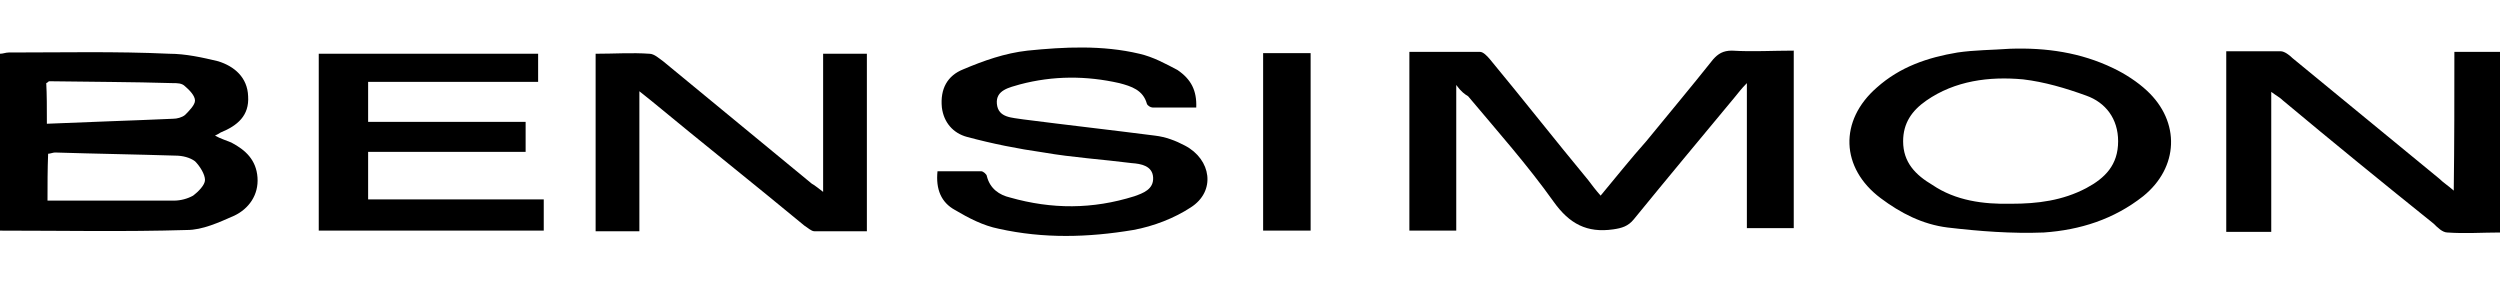 <?xml version="1.0" encoding="utf-8"?>
<!-- Generator: Adobe Illustrator 24.1.2, SVG Export Plug-In . SVG Version: 6.00 Build 0)  -->
<!DOCTYPE svg PUBLIC "-//W3C//DTD SVG 1.1//EN" "http://www.w3.org/Graphics/SVG/1.1/DTD/svg11.dtd">
<svg version="1.1" id="Layer_1" xmlns:x="http://ns.adobe.com/Extensibility/1.0/" xmlns:i="http://ns.adobe.com/AdobeIllustrator/10.0/" xmlns:graph="http://ns.adobe.com/Graphs/1.0/"
	 xmlns="http://www.w3.org/2000/svg" xmlns:xlink="http://www.w3.org/1999/xlink" x="0px" y="0px" viewBox="0 0 400 47.3"
	 style="enable-background:new 0 0 400 47.3;" xml:space="preserve">
<g>
	<path d="M233,13.6c0,8.1,0,15.7,0,23.3c-2.5,0-5,0-7.5,0c0-9.5,0-18.8,0-28.6c3.7,0,7.5,0,11.3,0c0.5,0,1.1,0.6,1.6,1.2
		c5.3,6.4,10.4,12.9,15.7,19.3c0.6,0.8,1.2,1.6,2,2.5c2.5-3,4.8-5.9,7.3-8.7c3.6-4.4,7.2-8.7,10.7-13.1c0.8-0.9,1.6-1.4,3-1.4
		c3.3,0.2,6.5,0,9.9,0c0,9.5,0,19,0,28.4c-2.5,0-5,0-7.5,0c0-7.6,0-15.1,0-23.2c-0.9,0.9-1.4,1.6-1.9,2.2
		c-5.4,6.5-10.9,13.1-16.2,19.6c-0.9,1.1-1.9,1.4-3.3,1.6c-4.2,0.6-7-0.9-9.5-4.4c-4.2-5.9-9-11.3-13.7-16.9
		C234.4,15.1,233.8,14.7,233,13.6z"/>
	<path d="M0,36.9c0-9.5,0-18.8,0-28.3c0.5,0,0.9-0.2,1.4-0.2c8.6,0,17.1-0.2,25.7,0.2c2.6,0,5.3,0.6,7.8,1.2
		c2.6,0.8,4.7,2.6,4.8,5.6c0.2,3.1-1.7,4.7-4.4,5.8c-0.3,0.2-0.5,0.3-0.9,0.5c0.9,0.5,1.9,0.8,2.6,1.1c2.3,1.2,4,2.8,4.2,5.6
		c0.2,2.8-1.4,5-3.7,6.1c-2.5,1.1-5.1,2.3-7.6,2.3C19.9,37.1,10.1,36.9,0,36.9z M7.6,32.1c6.8,0,13.5,0,20.2,0
		c1.1,0,2.2-0.3,3.1-0.8c0.8-0.6,1.9-1.7,1.9-2.5c0-0.9-0.8-2.2-1.6-3c-0.8-0.6-2-0.9-3.1-0.9c-6.4-0.2-12.9-0.3-19.3-0.5
		c-0.3,0-0.8,0.2-1.1,0.2C7.6,27.1,7.6,29.6,7.6,32.1z M7.5,19.8c6.8-0.3,13.5-0.5,20.2-0.8c0.6,0,1.4-0.2,1.9-0.6
		c0.6-0.6,1.6-1.6,1.6-2.3c0-0.8-0.9-1.7-1.6-2.3c-0.5-0.5-1.2-0.5-1.9-0.5C21,13.1,14.5,13.1,7.9,13c-0.2,0-0.2,0.2-0.5,0.3
		C7.5,15.1,7.5,17.2,7.5,19.8z"/>
	<path d="M191.4,17.2c-2.3,0-4.7,0-7,0c-0.3,0-0.8-0.3-0.9-0.6c-0.6-2.2-2.5-2.8-4.4-3.3c-5.3-1.2-10.6-1.2-15.9,0.2
		c-1.7,0.5-3.9,0.9-3.7,3.1c0.2,2.3,2.5,2.2,4.2,2.5c7,0.9,14.1,1.7,21.1,2.6c1.7,0.2,3.3,0.8,4.8,1.6c4.2,2.2,5,7.3,0.9,9.9
		c-2.6,1.7-5.9,3-9.2,3.6c-7.2,1.2-14.3,1.4-21.5-0.2c-2.5-0.5-4.8-1.7-7-3c-2.2-1.2-3.1-3.3-2.8-6.2c2.3,0,4.7,0,7,0
		c0.3,0,0.9,0.5,0.9,0.8c0.5,2,2,3,3.7,3.4c6.7,1.9,13.2,1.9,19.9-0.2c1.4-0.5,3.1-1.1,3-3s-2-2.2-3.4-2.3
		c-4.7-0.6-9.5-0.9-14.1-1.7c-4.2-0.6-8.2-1.4-12.3-2.5c-2.2-0.6-3.7-2.3-4-4.7c-0.3-3,0.9-5.1,3.4-6.1c3.3-1.4,6.7-2.6,10.3-3
		c5.9-0.6,12-0.9,17.9,0.5c2.2,0.5,4.2,1.6,6.1,2.6C190.6,12.7,191.5,14.5,191.4,17.2z"/>
	<path d="M392.7,8.3c2.6,0,5,0,7.3,0c0,9.6,0,19.1,0,28.9c-2.8,0-5.6,0.2-8.4,0c-0.8,0-1.6-0.8-2.2-1.4
		c-8.1-6.5-16.2-13.1-24.1-19.7c-0.5-0.5-1.1-0.8-1.9-1.4c0,7.6,0,14.9,0,22.4c-2.5,0-4.8,0-7.2,0c0-9.6,0-19.1,0-28.9
		c3,0,5.9,0,8.7,0c0.6,0,1.4,0.6,1.9,1.1c7.8,6.4,15.7,12.9,23.5,19.3c0.6,0.6,1.4,1.1,2.3,1.9C392.7,22.9,392.7,15.6,392.7,8.3z"/>
	<path d="M321.6,7.8c5.8-0.2,11.3,0.6,16.5,3.1c1.9,0.9,3.9,2.2,5.4,3.6c5.4,5,5.1,12.3-0.6,16.9c-4.7,3.7-10.1,5.4-15.9,5.8
		c-5.1,0.2-10.3-0.2-15.4-0.8c-4-0.5-7.5-2.3-10.7-4.7c-6.4-4.8-6.7-12.4-0.6-17.7c3.7-3.3,8.1-4.8,12.9-5.6
		C315.9,8,318.8,8,321.6,7.8z M321.8,32.6c4.2,0,8.2-0.5,12-2.5c3-1.6,5.1-3.7,5.1-7.5c0-3.6-2-6.2-5.1-7.3
		c-3.3-1.2-6.7-2.2-10.1-2.6c-5.4-0.5-10.9,0.2-15.5,3.4c-2.3,1.6-3.7,3.6-3.7,6.5c0,3.4,2,5.4,4.7,7
		C312.9,32.1,317.3,32.7,321.8,32.6z"/>
	<path d="M131.7,30.7c0-7.6,0-14.8,0-22.1c2.5,0,4.7,0,7,0c0,9.3,0,18.8,0,28.4c-2.8,0-5.6,0-8.4,0c-0.5,0-1.1-0.6-1.6-0.9
		c-8.1-6.7-16.3-13.2-24.4-19.9c-0.6-0.5-1.1-0.9-2-1.6c0,7.6,0,14.9,0,22.4c-2.5,0-4.7,0-7,0c0-9.5,0-19,0-28.4c3,0,5.8-0.2,8.6,0
		c0.8,0,1.6,0.8,2.2,1.2c7.9,6.5,15.9,13.1,23.8,19.6C130.3,29.6,130.9,30.1,131.7,30.7z"/>
	<path d="M51,36.9c0-9.5,0-18.8,0-28.3c11.7,0,23.3,0,35.1,0c0,1.4,0,3,0,4.5c-9.2,0-18,0-27.2,0c0,2.2,0,4.2,0,6.4
		c8.4,0,16.6,0,25.2,0c0,1.7,0,3.3,0,4.8c-8.4,0-16.8,0-25.2,0c0,2.6,0,5,0,7.6c9.3,0,18.7,0,28.1,0c0,1.7,0,3.3,0,5
		C74.9,36.9,63.1,36.9,51,36.9z"/>
	<path d="M209.7,36.9c-2.5,0-5,0-7.6,0c0-9.5,0-19,0-28.4c2.5,0,5,0,7.6,0C209.7,17.9,209.7,27.3,209.7,36.9z"/>
</g>
</svg>
